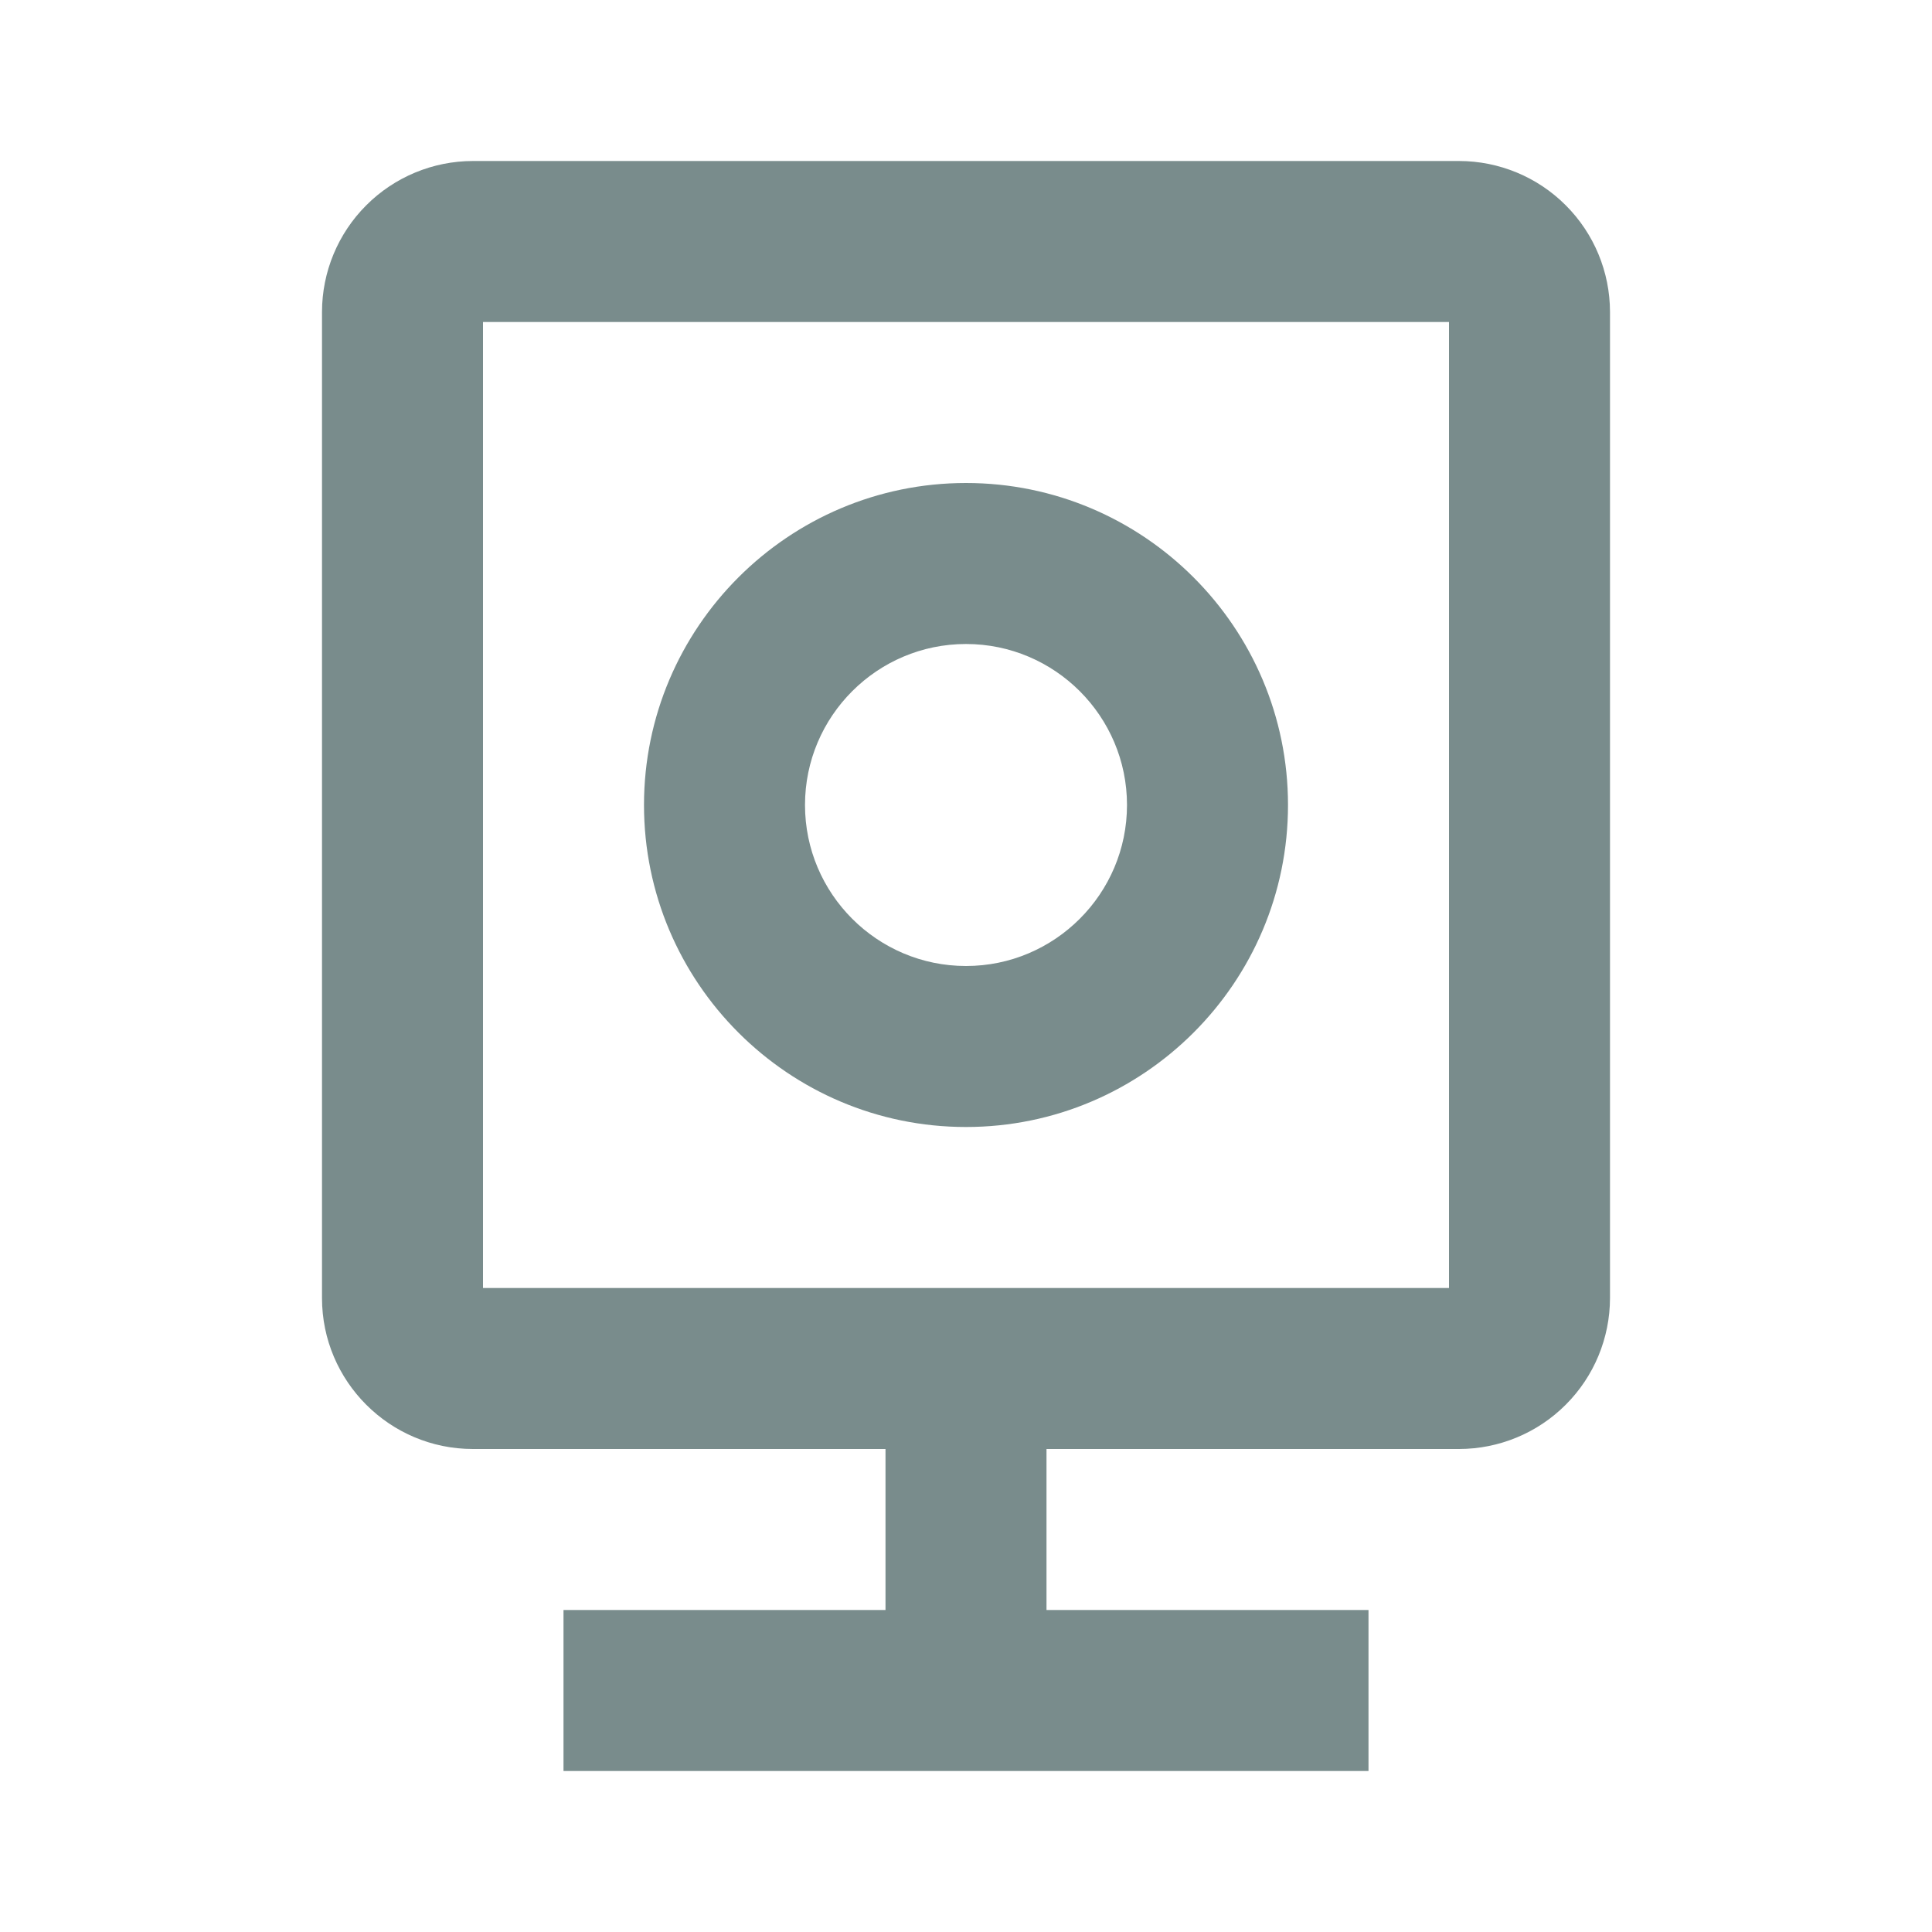 <svg width="36" height="36" viewBox="0 0 36 36" fill="none" xmlns="http://www.w3.org/2000/svg">
<path d="M27.188 3H8.812C8.067 3.001 7.352 3.297 6.825 3.825C6.297 4.352 6.001 5.067 6 5.812V24.188C6 25.738 7.261 27 8.812 27H16.5V30H10.5V33H25.5V30H19.5V27H27.188C27.933 26.999 28.648 26.703 29.175 26.175C29.703 25.648 29.999 24.933 30 24.188V5.812C29.999 5.067 29.703 4.352 29.175 3.825C28.648 3.297 27.933 3.001 27.188 3ZM27 24H9V6H27V24Z" fill="#798C8C"/>
<path d="M18 21C21.309 21 24 18.309 24 15C24 11.691 21.309 9 18 9C14.691 9 12 11.691 12 15C12 18.309 14.691 21 18 21ZM18 12C19.654 12 21 13.345 21 15C21 16.654 19.654 18 18 18C16.346 18 15 16.654 15 15C15 13.345 16.346 12 18 12Z" fill="#798C8C"/>
</svg>
